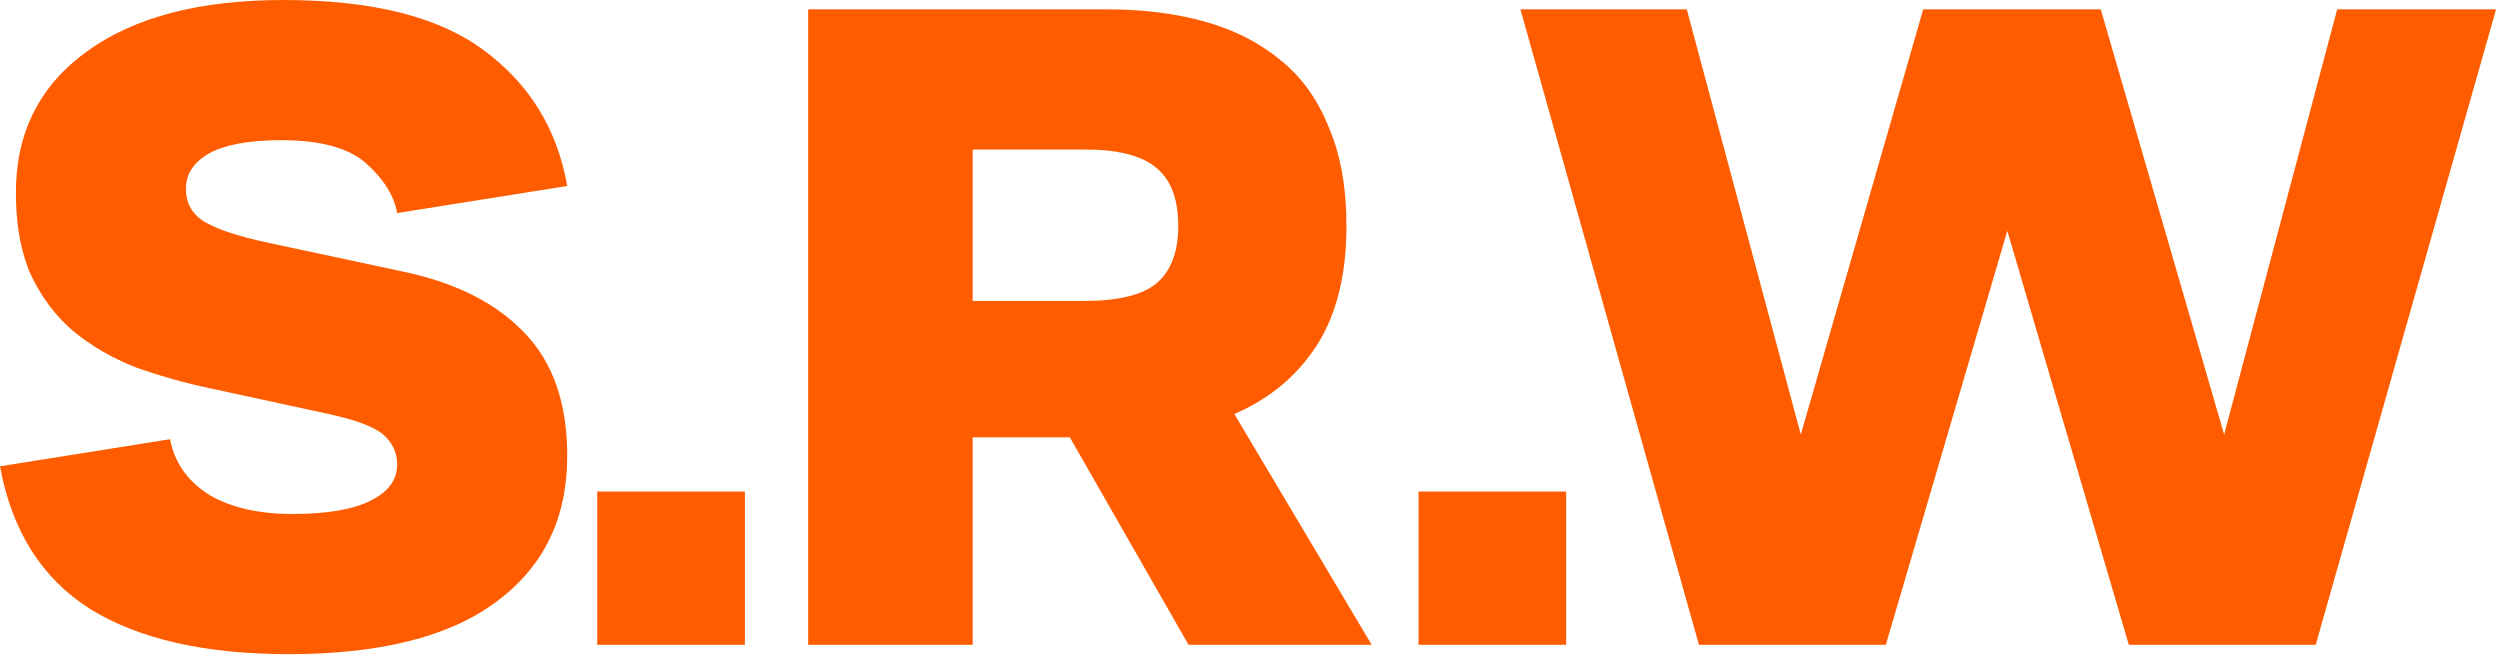 <svg xmlns="http://www.w3.org/2000/svg" fill="none" viewBox="0 0 356 94" height="94" width="356">
<path fill="#FF5C00" d="M299.149 1.331L316.715 61.879L332.816 1.331L355.439 1.331L329.756 91.82H303.141L285.842 32.869L268.542 91.82L241.928 91.82L216.511 1.331L240.198 1.331L256.433 61.879L273.865 1.331L299.149 1.331Z"></path>
<path fill="#FF5C00" d="M201.999 91.82V69.996H223.025V91.82H201.999Z"></path>
<path fill="#FF5C00" d="M115.086 91.82L115.086 1.331L157.669 1.331C162.726 1.331 167.339 1.907 171.509 3.061C175.678 4.214 179.271 6.033 182.288 8.517C185.304 10.912 187.611 14.106 189.208 18.098C190.893 22.002 191.736 26.703 191.736 32.204C191.736 39.123 190.317 44.801 187.478 49.237C184.639 53.584 180.735 56.822 175.767 58.951L195.329 91.82H169.247L152.346 62.278H138.507V91.82H115.086ZM138.507 42.85H154.476C159.266 42.85 162.682 42.007 164.722 40.321C166.763 38.547 167.783 35.841 167.783 32.204C167.783 28.389 166.763 25.639 164.722 23.953C162.682 22.179 159.266 21.292 154.476 21.292L138.507 21.292V42.85Z"></path>
<path fill="#FF5C00" d="M85.047 91.82V69.996H106.072V91.82H85.047Z"></path>
<path fill="#FF5C00" d="M0 66.403L24.219 62.544C24.84 65.827 26.659 68.444 29.675 70.396C32.78 72.259 36.773 73.19 41.652 73.19C46.531 73.19 50.213 72.569 52.697 71.327C55.27 70.085 56.556 68.355 56.556 66.137C56.556 64.452 55.891 63.032 54.56 61.879C53.229 60.726 50.435 59.705 46.176 58.818L30.208 55.358C26.393 54.56 22.756 53.54 19.296 52.298C15.924 50.967 12.952 49.237 10.38 47.108C7.896 44.979 5.9 42.317 4.391 39.123C2.972 35.93 2.262 32.026 2.262 27.413C2.262 18.896 5.633 12.198 12.376 7.319C19.118 2.44 28.433 0 40.321 0C53.007 0 62.544 2.395 68.932 7.186C75.408 11.977 79.356 18.408 80.775 26.482L56.556 30.341C56.112 27.857 54.649 25.506 52.165 23.288C49.681 21.07 45.644 19.961 40.055 19.961C35.531 19.961 32.115 20.582 29.808 21.824C27.59 23.066 26.482 24.752 26.482 26.881C26.482 29.01 27.413 30.607 29.276 31.671C31.139 32.736 34.155 33.712 38.325 34.599L57.621 38.724C65.073 40.321 70.795 43.249 74.787 47.507C78.779 51.677 80.775 57.487 80.775 64.94C80.775 73.811 77.404 80.731 70.662 85.699C64.008 90.667 54.161 93.151 41.12 93.151C29.232 93.151 19.828 91.022 12.908 86.763C5.988 82.416 1.686 75.63 0 66.403Z"></path>
</svg>
